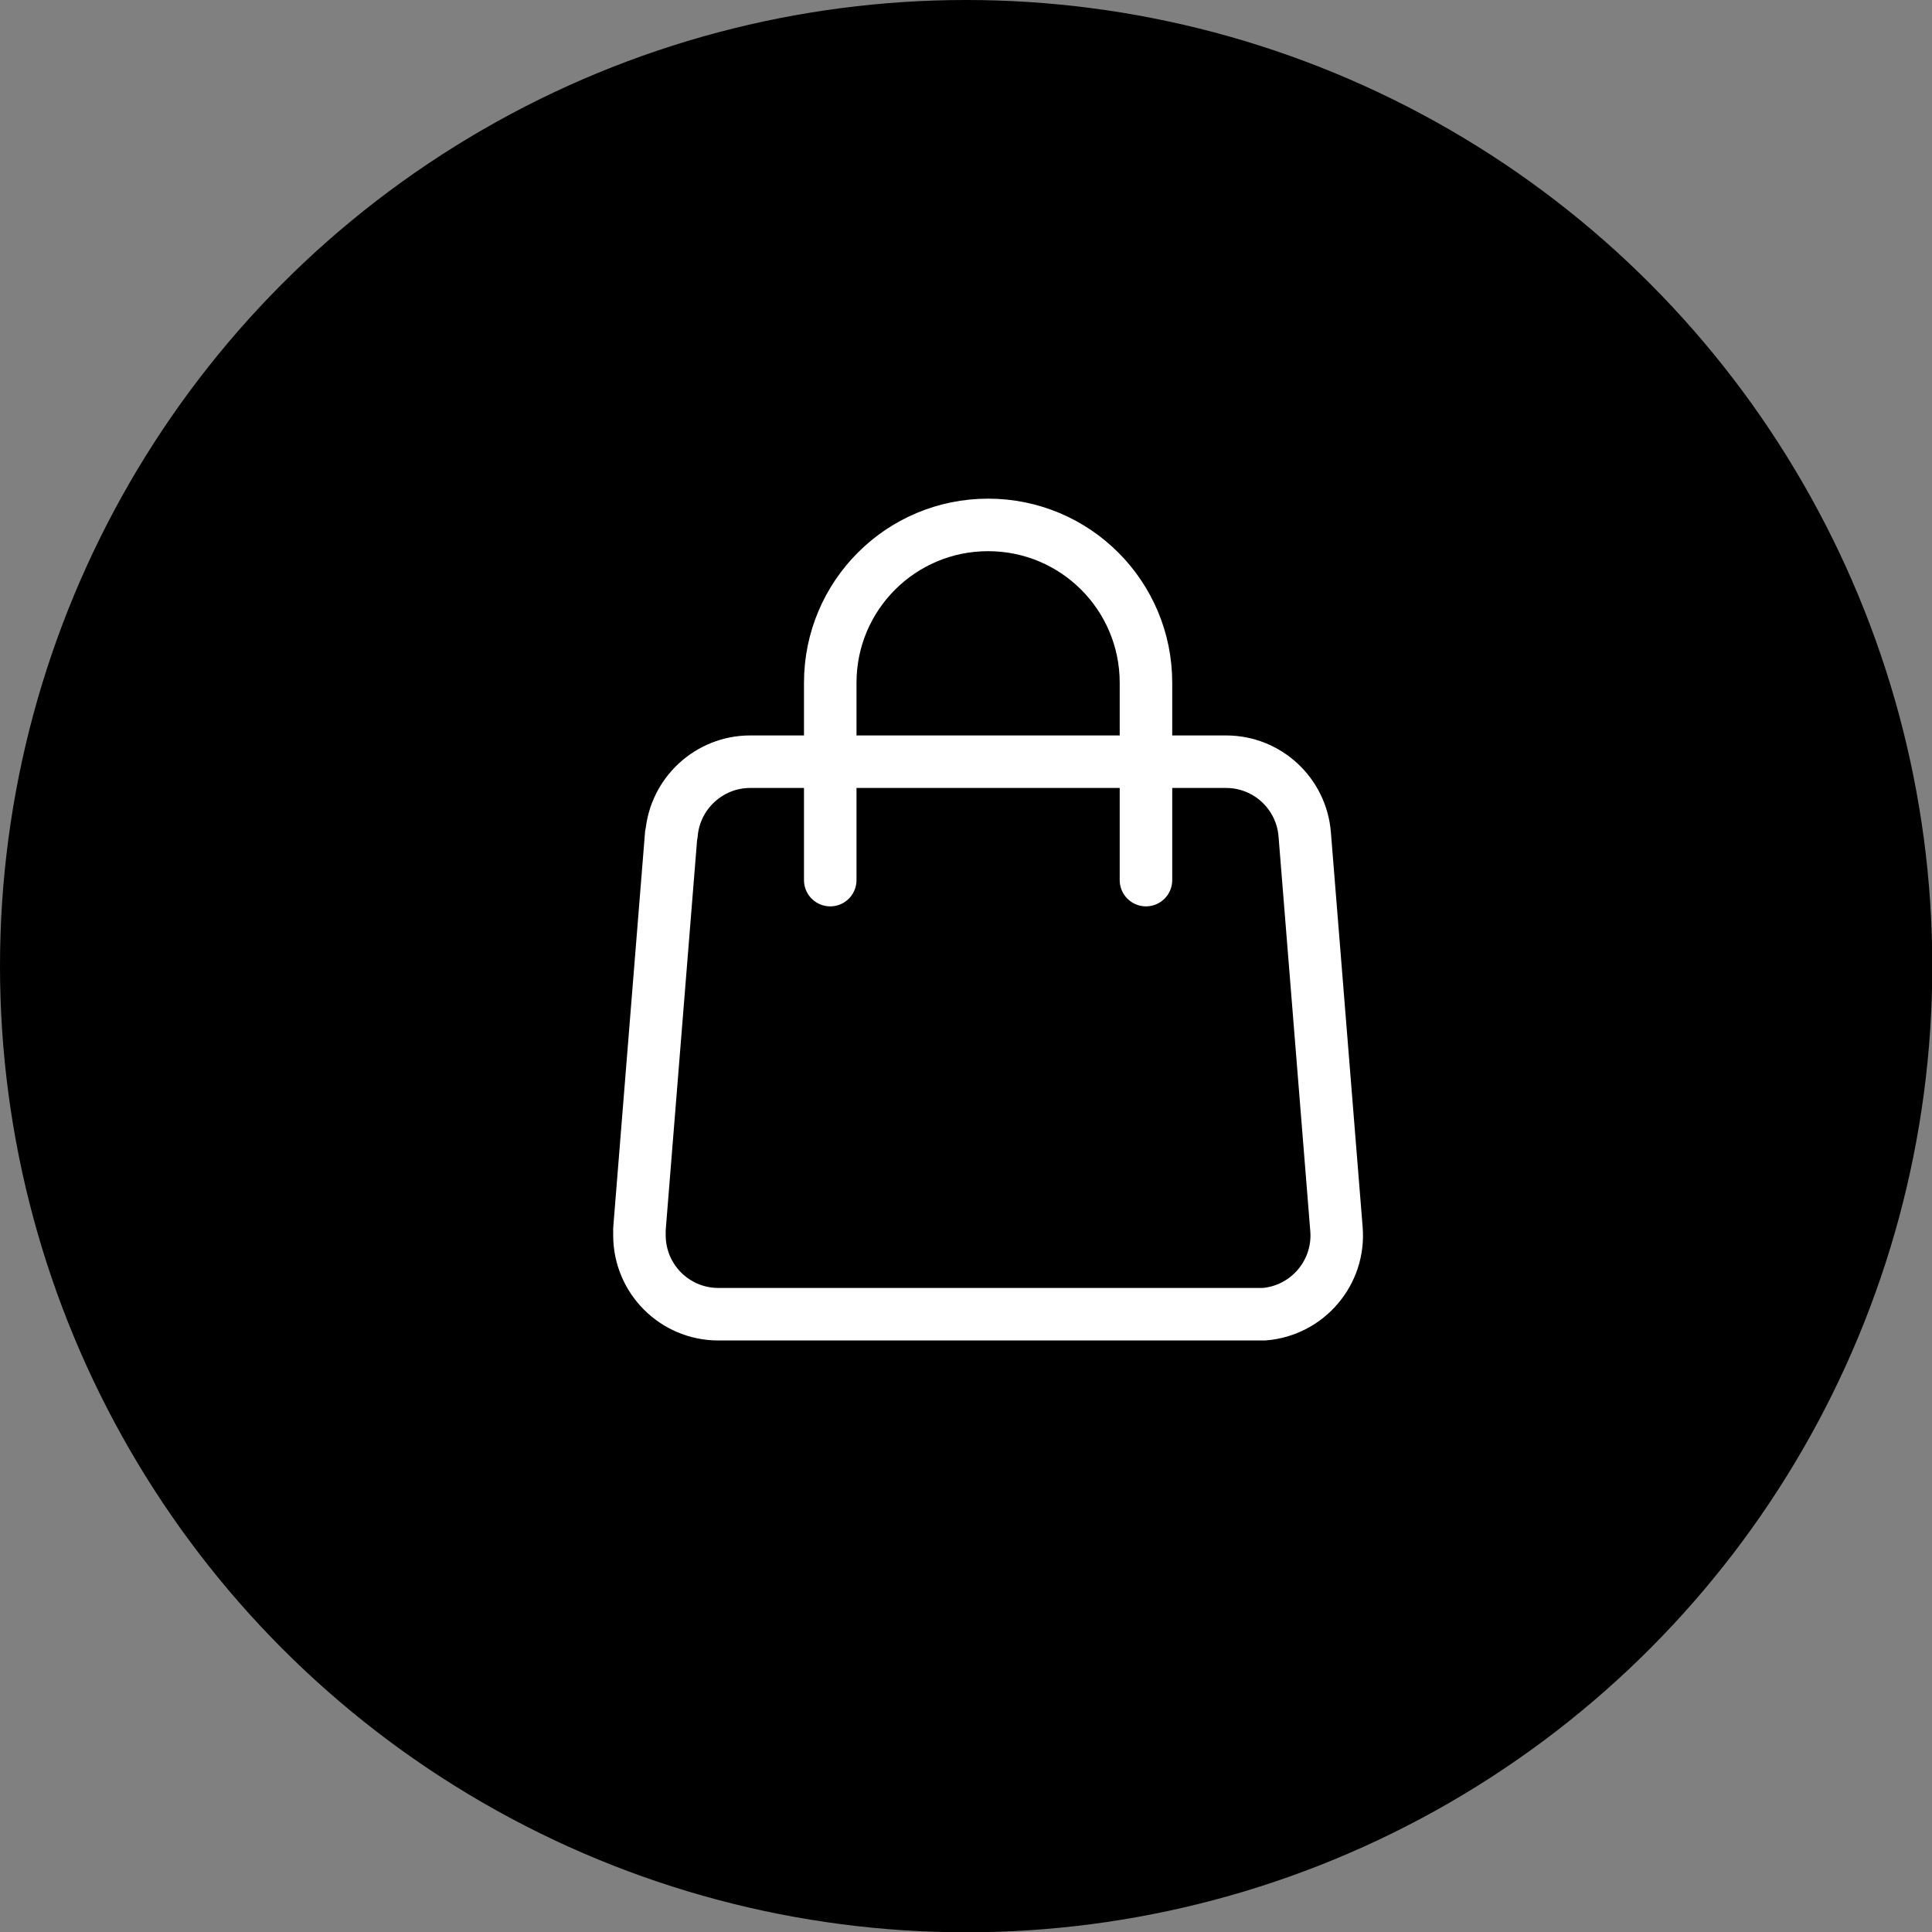 <?xml version="1.0" encoding="UTF-8"?><svg id="b" xmlns="http://www.w3.org/2000/svg" viewBox="0 0 65.11 65.11"><rect x="0" y="0" width="65.11" height="65.11" fill="#808080" stroke="none"/><defs><style>.d{fill:none;stroke:#fff;stroke-linecap:round;stroke-linejoin:round;stroke-width:1.77px;}</style></defs><g id="c"><circle cx="32.56" cy="32.56" r="32.56"/><g><path class="d" d="m22.63,28.12c.11-1.38,1.27-2.45,2.65-2.45h16.04c1.39,0,2.54,1.07,2.65,2.45l1.07,13.3c.12,1.46-.97,2.75-2.44,2.87-.07,0-.14,0-.21,0h-18.18c-1.47,0-2.66-1.19-2.66-2.66,0-.07,0-.14,0-.21l1.07-13.3Z"/><path class="d" d="m38.62,29.66v-6.65c0-2.94-2.38-5.32-5.32-5.32h0c-2.94,0-5.32,2.38-5.32,5.32v6.65"/></g></g></svg>